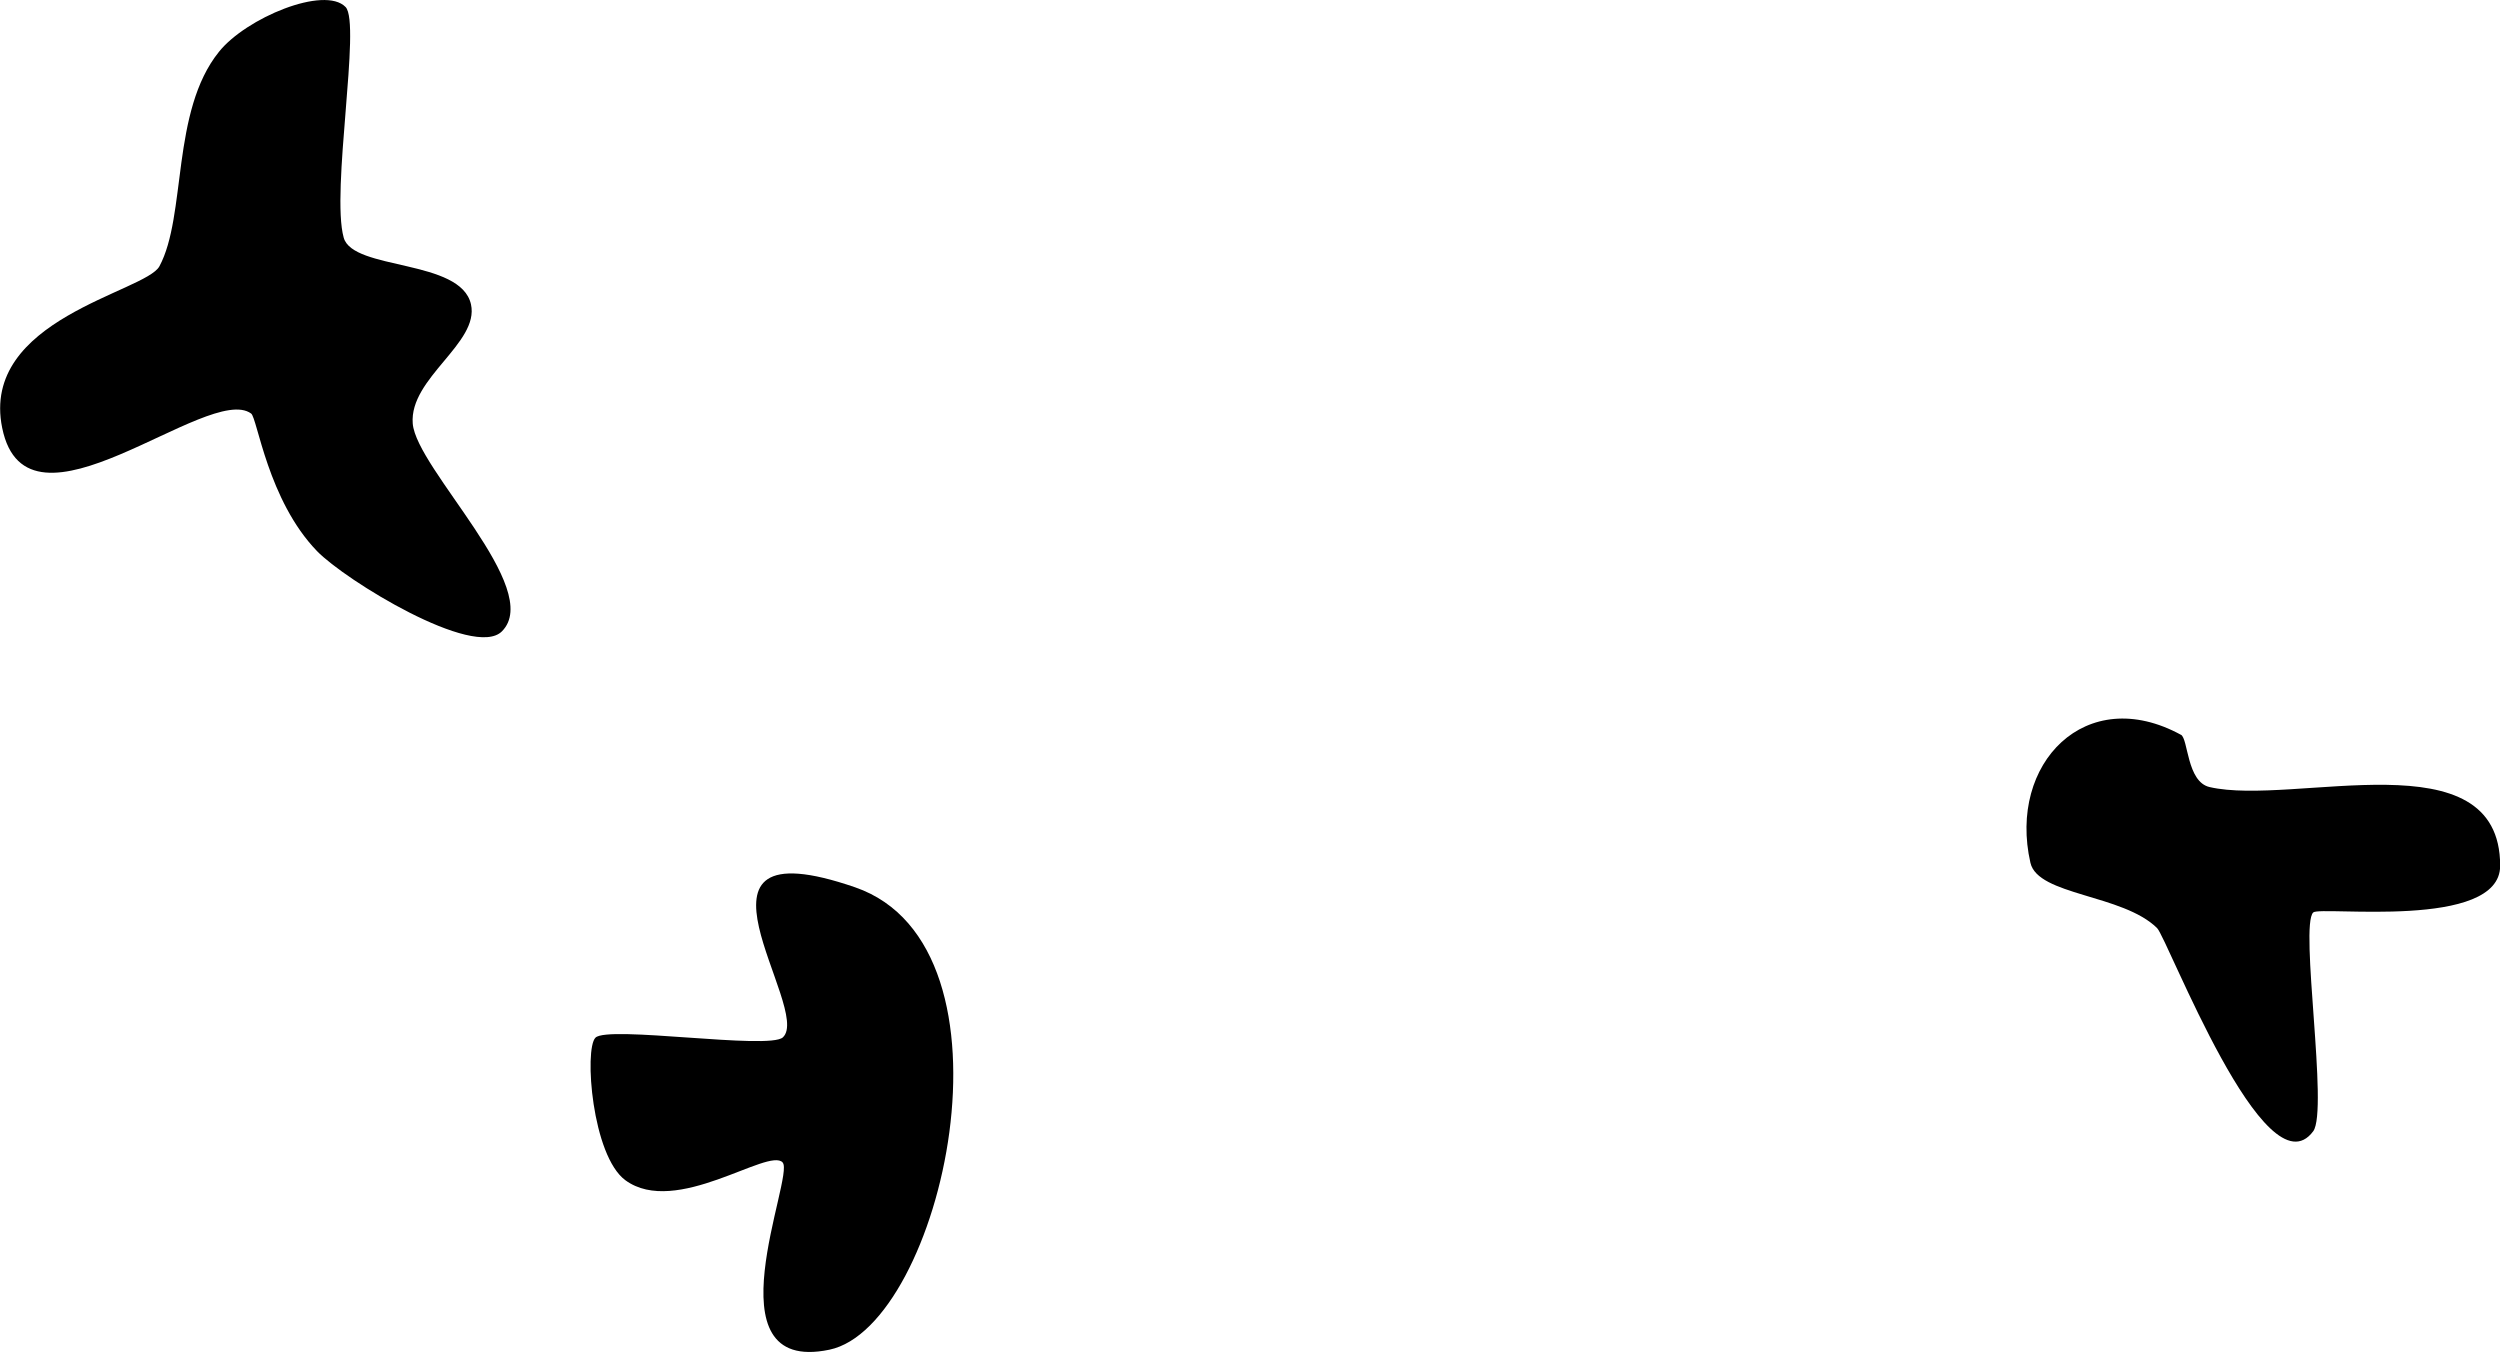 <?xml version="1.0" encoding="UTF-8"?>
<svg id="a" data-name="Ebene 1" xmlns="http://www.w3.org/2000/svg" viewBox="0 0 160.09 86.57">
  <path d="M22.13.45c1,1.04-.95,11.82-.12,14.77.59,2.11,7.5,1.35,8.15,4.27.55,2.48-3.96,4.72-3.73,7.63s8.43,10.59,5.71,13.31c-1.79,1.79-10.04-3.28-11.84-5.14-3.15-3.26-3.82-8.52-4.22-8.81-2.74-2-14.36,8.7-15.94.92-1.42-6.97,9.18-8.69,10.07-10.35,1.74-3.24.74-9.92,3.81-13.73C15.75,1.15,20.78-.94,22.13.45Z"/>
  <path d="M50.12,74.44c-.9-.99-6.83,3.51-10.07,1.14-2.14-1.57-2.65-8.39-1.92-9.13.78-.8,11.11.79,12-.02,1.95-1.79-7.57-13.82,4.63-9.61,11.08,3.83,5.56,28.1-1.65,29.61-7.85,1.64-2.2-11.13-2.99-11.98Z"/>
  <path d="M139.66,47.05c.47.26.37,3.01,1.83,3.35,5.41,1.25,18.61-3.31,18.61,5.04,0,4.14-11.52,2.56-11.97,2.99-.88.84.98,12.67,0,14.01-3.07,4.14-9.33-12.35-10-13.01-2.2-2.17-7.63-2.08-8.11-4.18-1.45-6.35,3.55-11.53,9.65-8.19Z"/>
</svg>